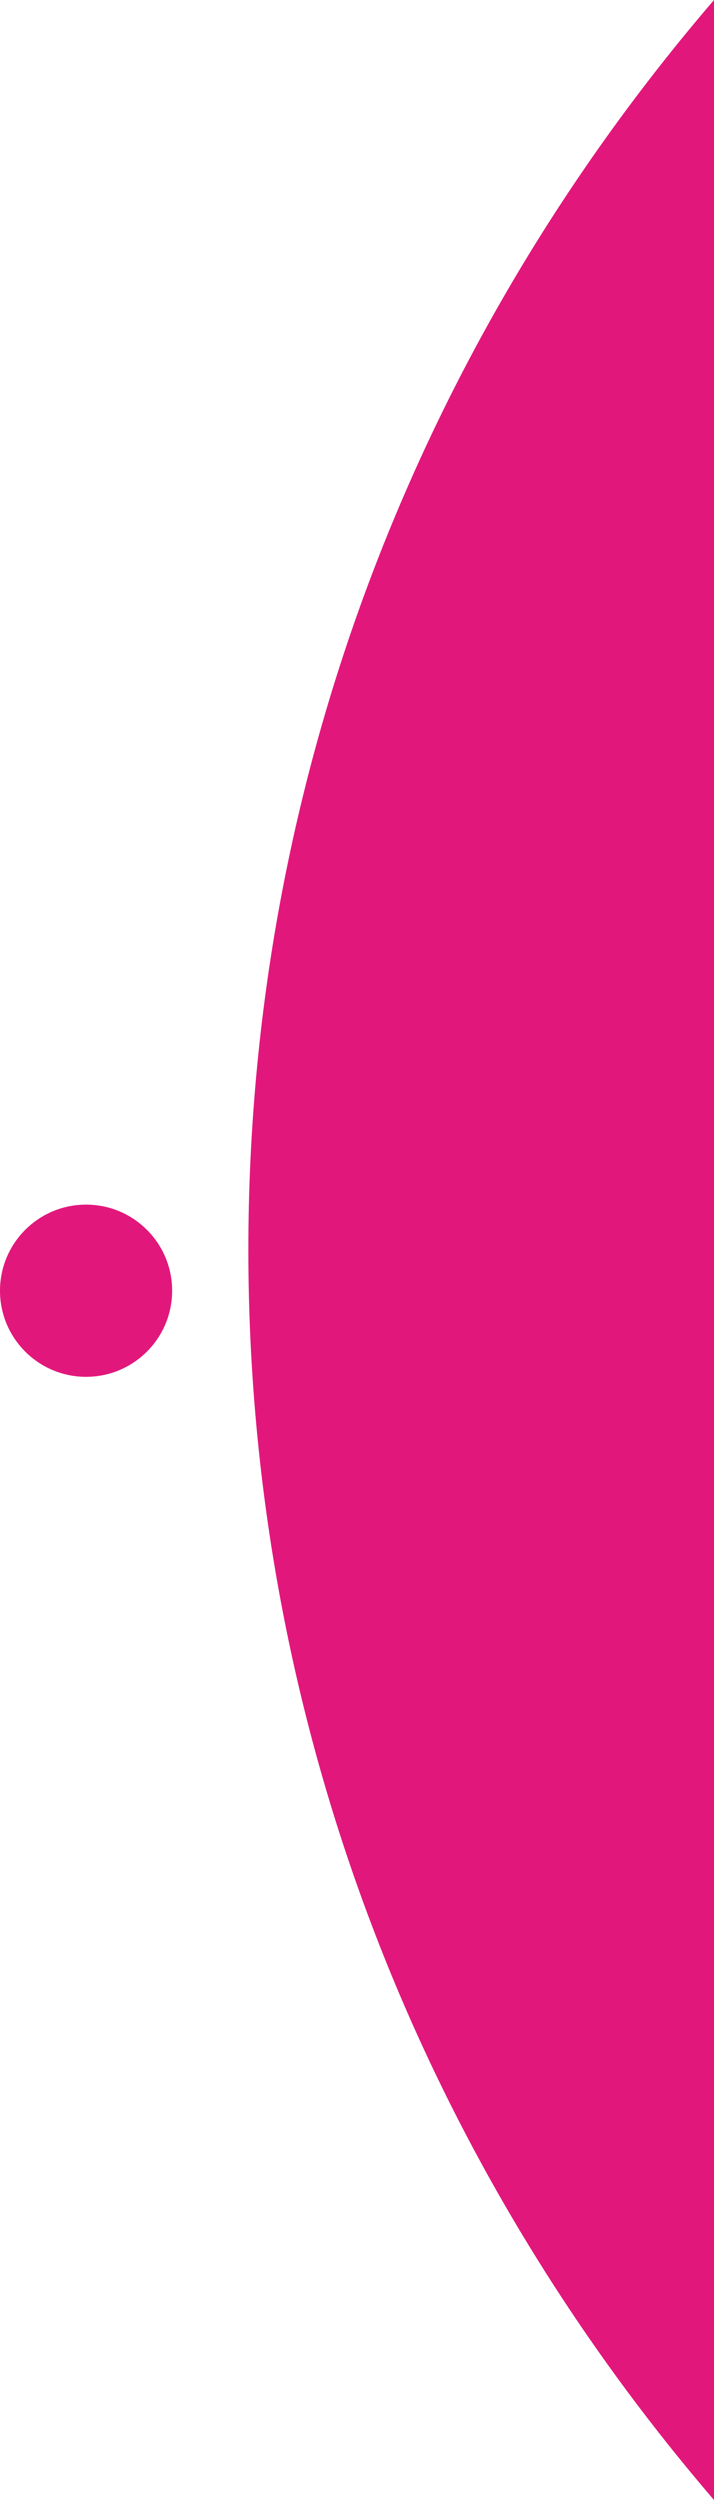 <svg width="46" height="161" viewBox="0 0 46 161" fill="none" xmlns="http://www.w3.org/2000/svg">
<circle cx="5.545" cy="83.123" r="5.545" transform="rotate(-90 5.545 83.123)" fill="#E2177C"/>
<path d="M16 80.5C16 49.893 27.259 21.833 46 0L46 161C27.259 139.167 16 111.107 16 80.5Z" fill="#E2177C"/>
</svg>
